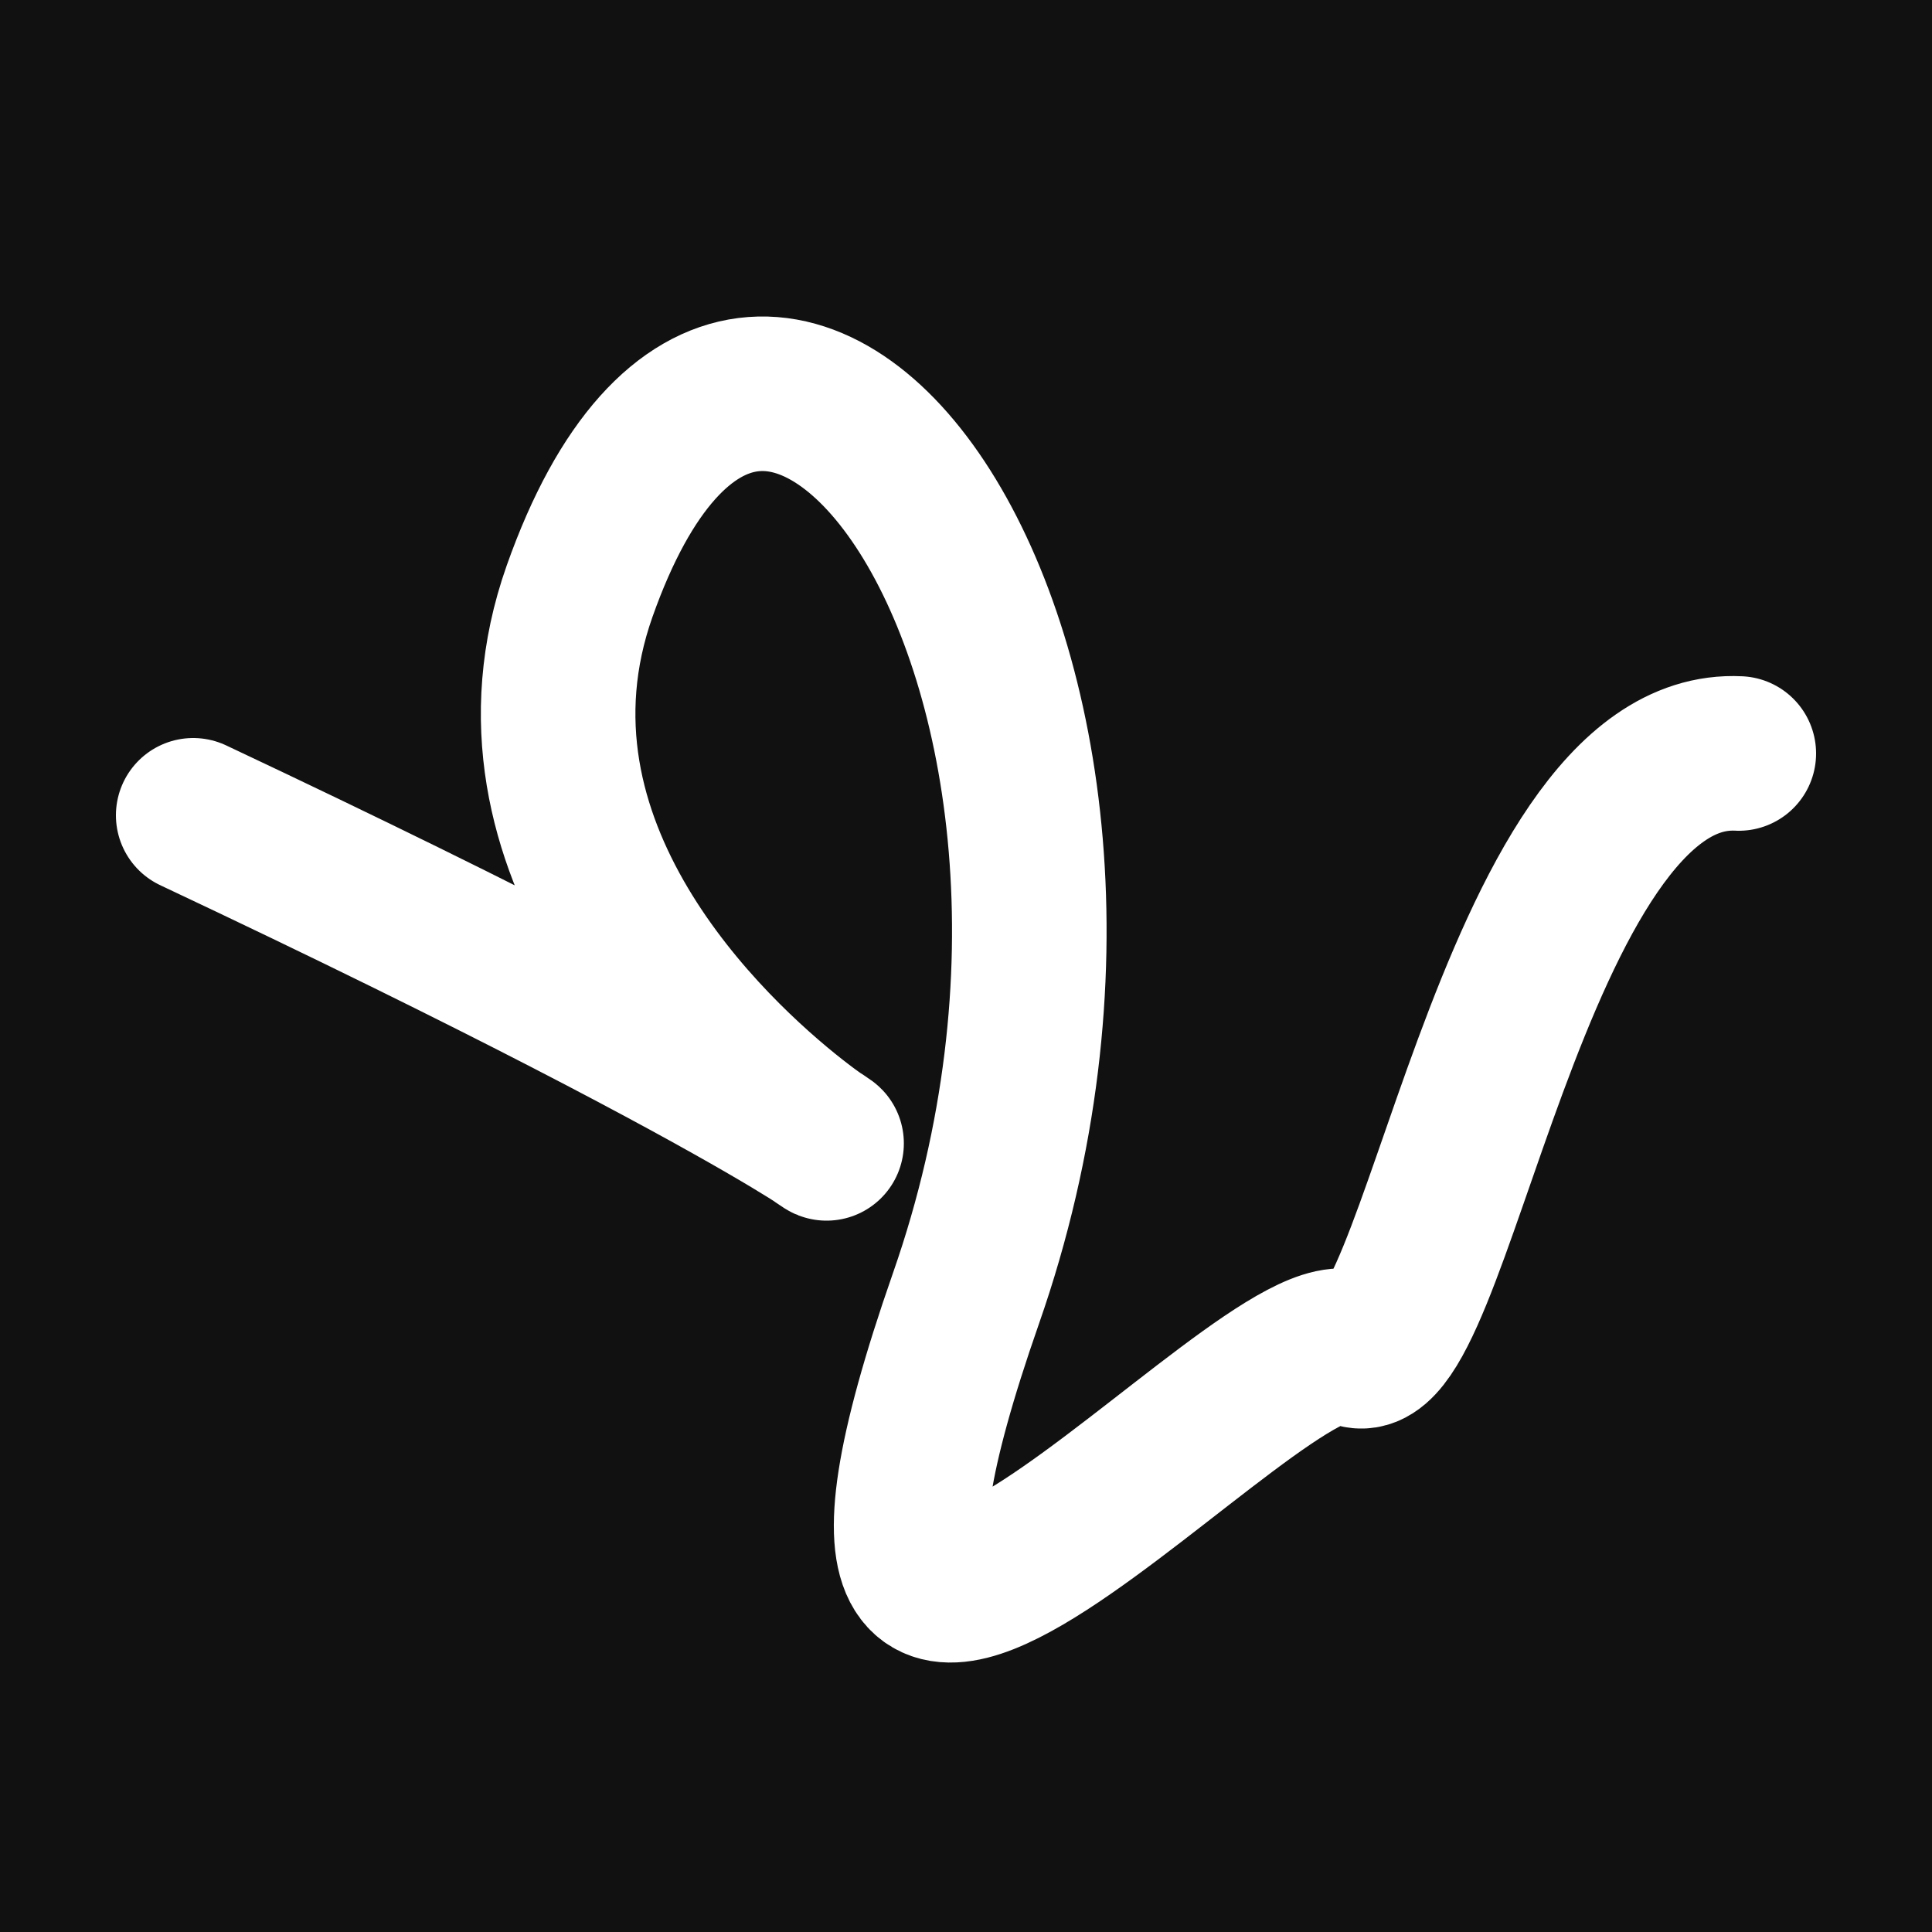 <svg xmlns="http://www.w3.org/2000/svg" version="1.2" viewBox="0 0 500 500"><rect x="0" y="0" width="500" height="500" fill="#111"><animate attributeName="fill" values="#000;#333;#000" dur="0.01s" repeatCount="indefinite"/></rect><path d="M 50,211 C 379,366 103,286 150,153 S 308,170 250,336 S 329,336 350,349 S 391,192 450,195" stroke="#fff" fill="none" stroke-width="40" stroke-linecap="round"><animate attributeName="stroke" values="#ff71ce;#01cdfe;#05ffa1" dur="0.1s" repeatCount="indefinite" calcMode="discrete"/><animate attributeName="d" values="M 50,211 C 379,366 103,286 150,153 S 308,170 250,336 S 329,336 350,349 S 391,192 450,195;M 50,321 C 320,141 145,161 150,195 S 393,367 250,211 S 386,290 350,153 S 170,332 450,241;M 50,195 C 141,379 161,103 150,211 S 238,148 250,153 S 279,273 350,336 S 332,391 450,242;M 50,211 C 379,366 103,286 150,153 S 308,170 250,336 S 329,336 350,349 S 391,192 450,195;M 50,153 C 366,170 286,299 150,336 S 206,155 250,349 S 137,121 350,331 S 192,145 450,275;M 50,336 C 170,332 299,281 150,349 S 241,143 250,331 S 266,337 350,170 S 145,125 450,325;M 50,211 C 379,366 103,286 150,153 S 308,170 250,336 S 329,336 350,349 S 391,192 450,195" dur="0.95s" repeatCount="indefinite"/><animate attributeName="stroke-width" values="10;50;10" dur="0.7s" repeatCount="indefinite"/></path></svg>